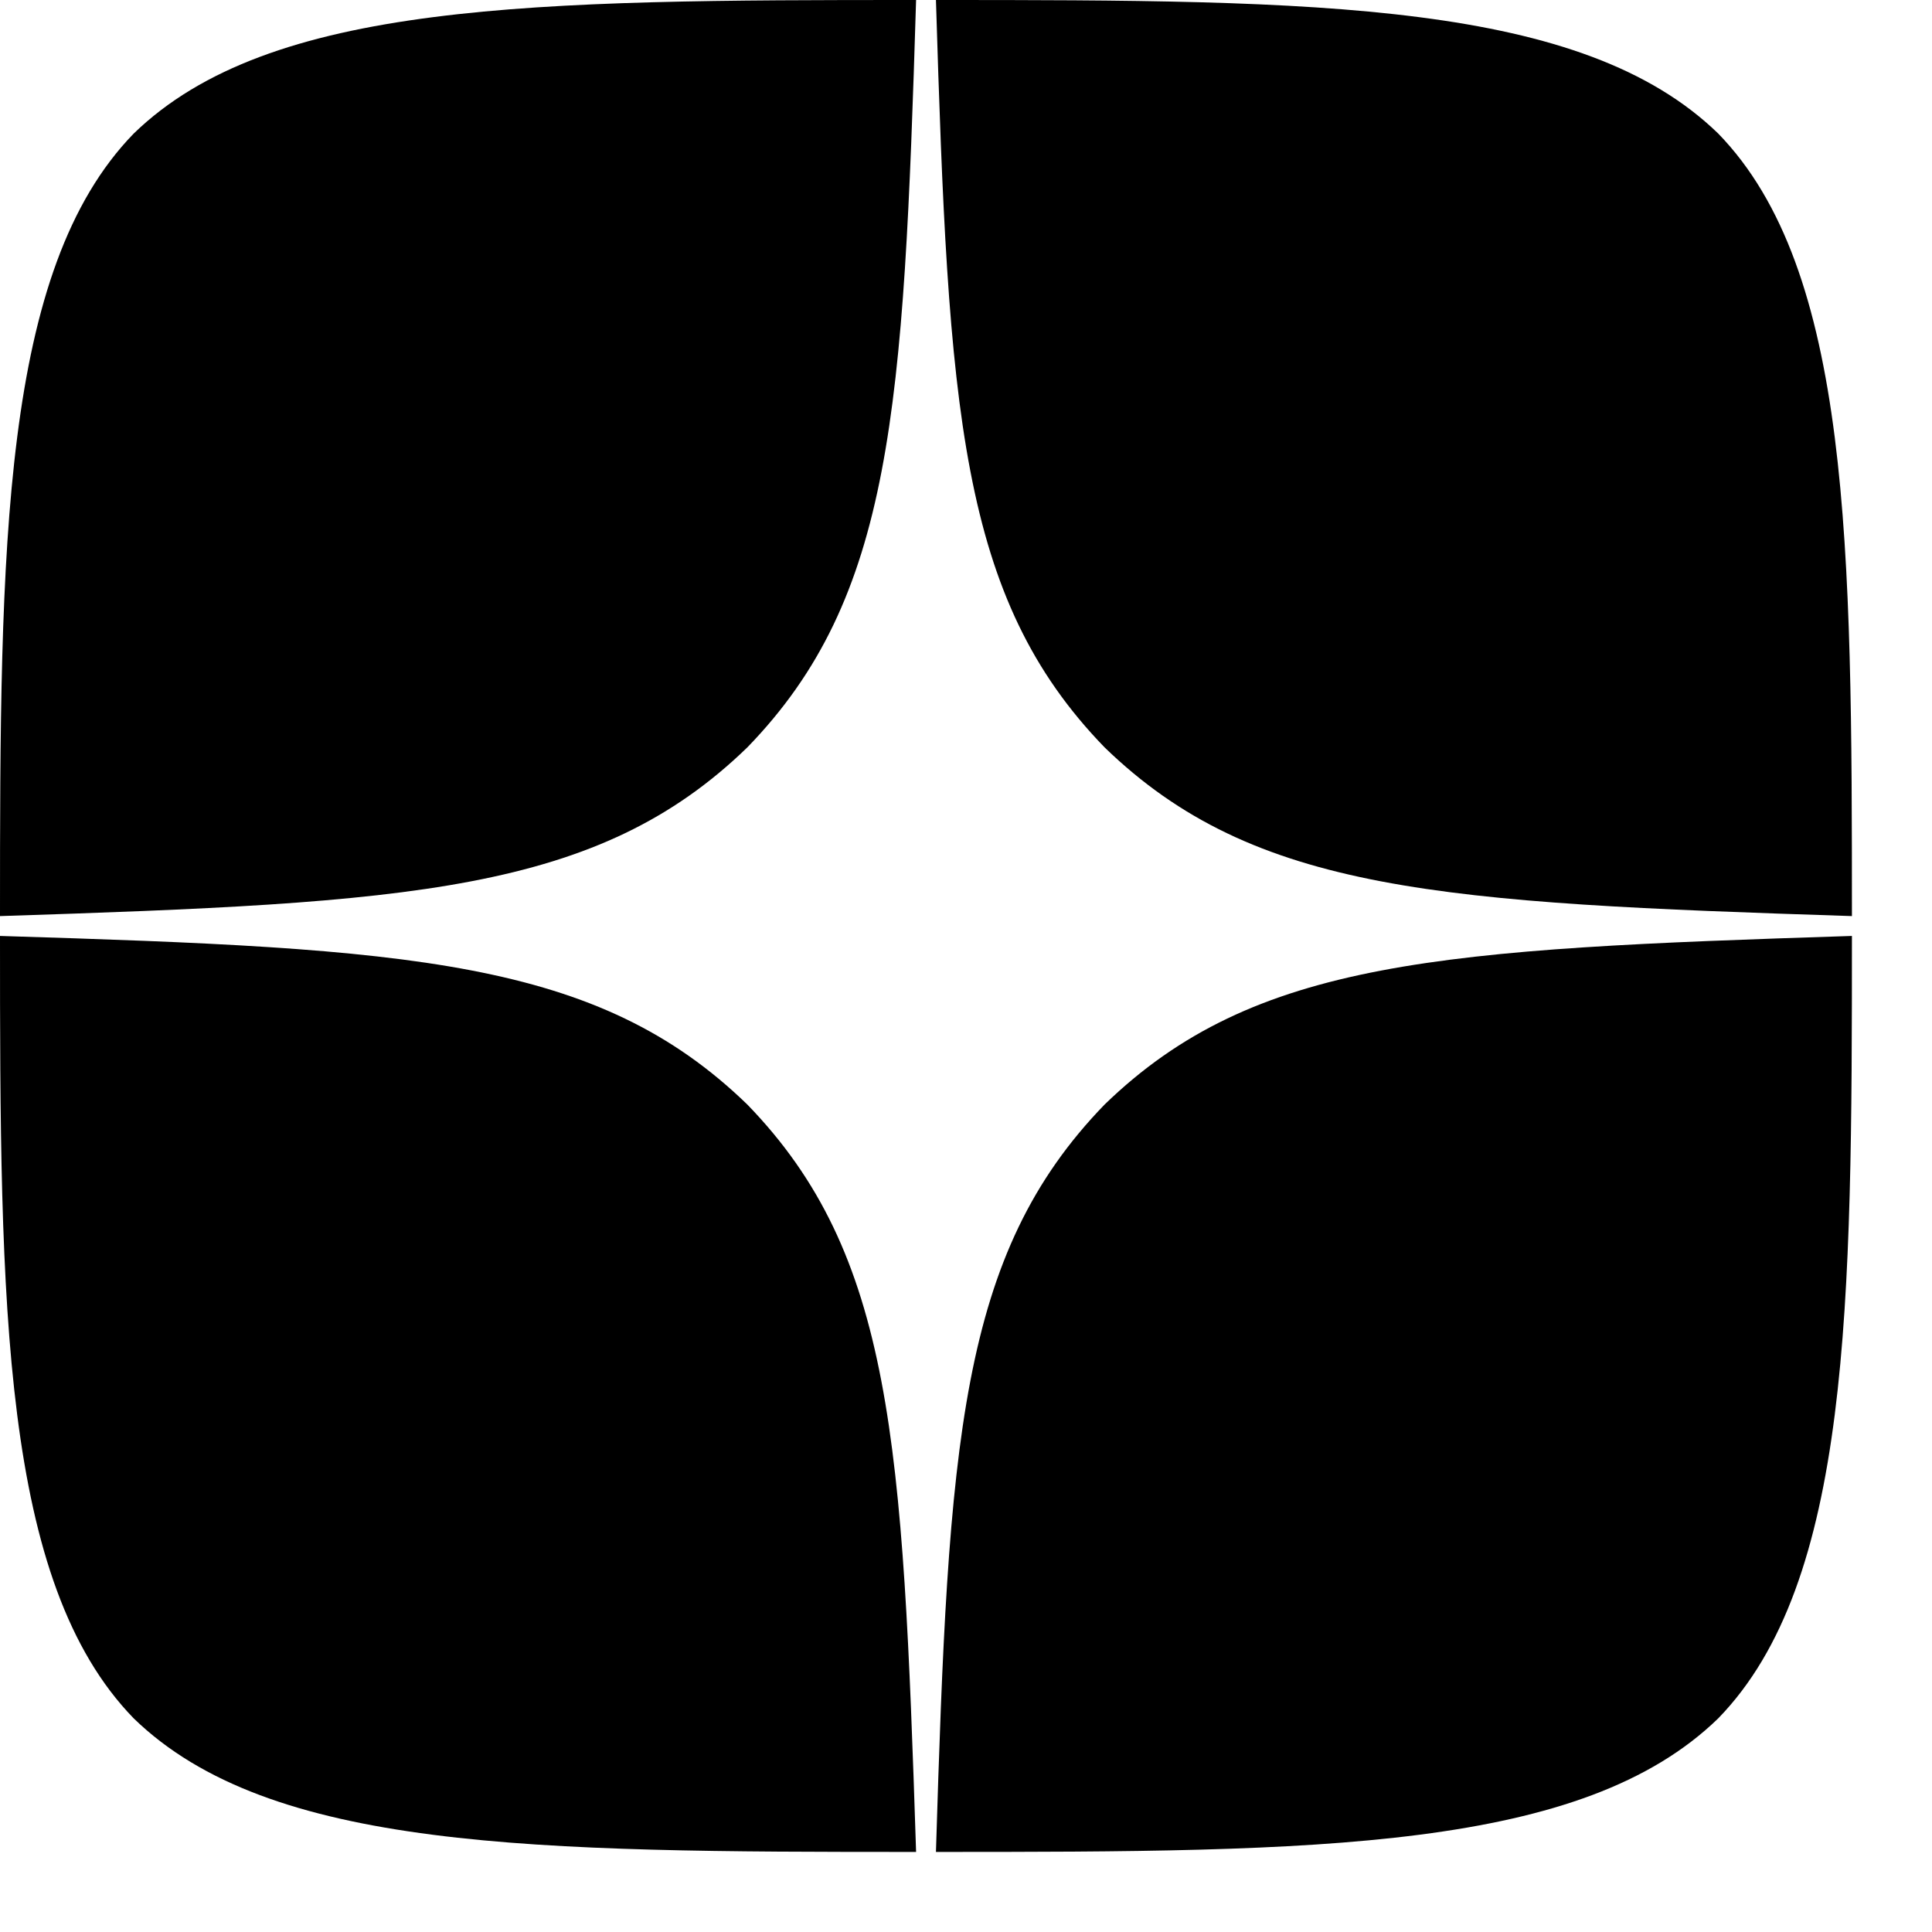 <?xml version="1.0" encoding="UTF-8"?> <svg xmlns="http://www.w3.org/2000/svg" width="18" height="18" viewBox="0 0 18 18" fill="none"><g clip-path="url(#clip0_628_34)"><path d="M10.291 10.291C8.935 11.69 8.837 13.434 8.72 17.254C12.281 17.254 14.74 17.242 16.009 16.009C17.242 14.74 17.254 12.164 17.254 8.72C13.434 8.843 11.69 8.935 10.291 10.291ZM0 8.72C0 12.164 0.012 14.74 1.245 16.009C2.514 17.242 4.973 17.254 8.535 17.254C8.411 13.434 8.319 11.69 6.963 10.291C5.565 8.935 3.821 8.837 0 8.72ZM8.535 0C4.979 0 2.514 0.012 1.245 1.245C0.012 2.514 0 5.09 0 8.535C3.821 8.411 5.565 8.319 6.963 6.963C8.319 5.565 8.418 3.821 8.535 0ZM10.291 6.963C8.935 5.565 8.837 3.821 8.72 0C12.281 0 14.74 0.012 16.009 1.245C17.242 2.514 17.254 5.09 17.254 8.535C13.434 8.411 11.69 8.319 10.291 6.963Z" fill="black"></path></g><defs><clipPath id="clip0_628_34"><rect width="17.254" height="17.254" fill="white"></rect></clipPath></defs></svg> 